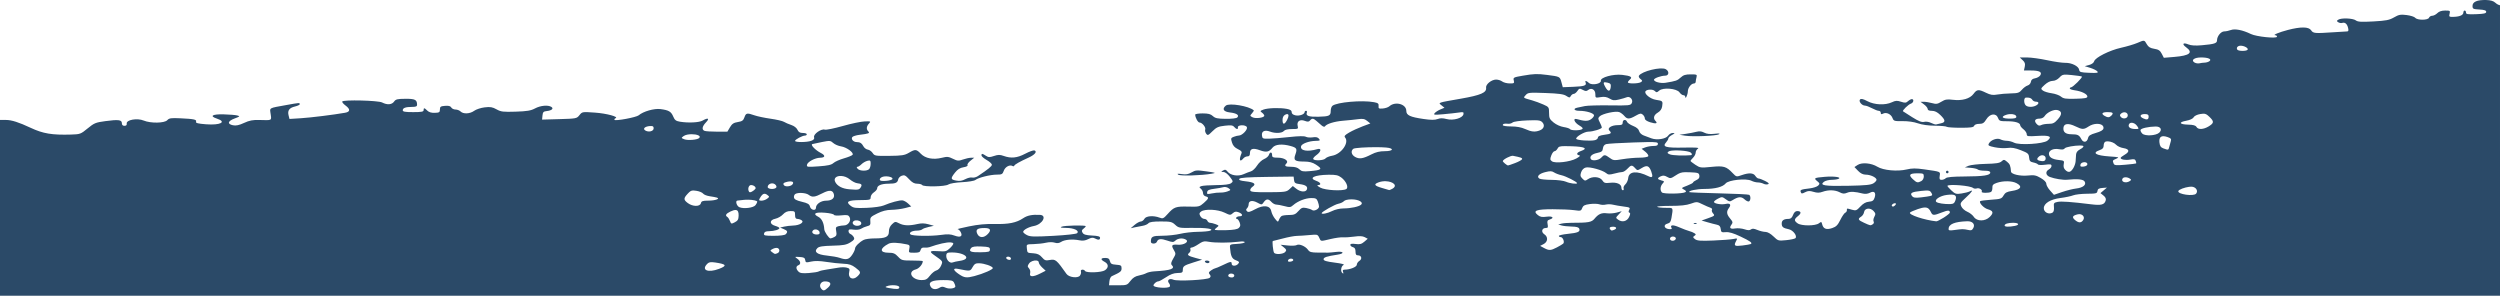 <?xml version="1.0" encoding="UTF-8" standalone="no"?>
<!-- Created with Inkscape (http://www.inkscape.org/) -->

<svg
   width="500mm"
   height="59.141mm"
   viewBox="0 0 500 59.141"
   version="1.1"
   id="svg5"
   inkscape:version="1.1.2 (b8e25be833, 2022-02-05)"
   sodipodi:docname="overlay.svg"
   xmlns:inkscape="http://www.inkscape.org/namespaces/inkscape"
   xmlns:sodipodi="http://sodipodi.sourceforge.net/DTD/sodipodi-0.dtd"
   xmlns="http://www.w3.org/2000/svg"
   xmlns:svg="http://www.w3.org/2000/svg">
  <sodipodi:namedview
     id="namedview7"
     pagecolor="#ffffff"
     bordercolor="#666666"
     borderopacity="1.0"
     inkscape:pageshadow="2"
     inkscape:pageopacity="0.0"
     inkscape:pagecheckerboard="0"
     inkscape:document-units="mm"
     showgrid="false"
     fit-margin-top="0"
     fit-margin-left="0"
     fit-margin-right="0"
     fit-margin-bottom="0"
     inkscape:zoom="2.0737236"
     inkscape:cx="1712.1376"
     inkscape:cy="137.43394"
     inkscape:window-width="1920"
     inkscape:window-height="1009"
     inkscape:window-x="1912"
     inkscape:window-y="-8"
     inkscape:window-maximized="1"
     inkscape:current-layer="layer1" />
  <defs
     id="defs2" />
  <g
     inkscape:label="Layer 1"
     inkscape:groupmode="layer"
     id="layer1"
     transform="translate(175.329,-67.857)">
    <path
       id="path836"
       style="fill:#2b4a68;fill-opacity:1;stroke-width:0.261"
       d="m 321.903,67.862 c -1.78,-0.05 -2.728,0.358 -2.728,1.174 0,0.593 0.108,0.65 1.369,0.723 1.008,0.058 1.369,0.182 1.369,0.469 0,0.307 -0.432,0.407 -2.021,0.467 -1.679,0.063 -2.02,0.008 -2.02,-0.326 0,-0.221 -0.117,-0.402 -0.261,-0.402 -0.143,0 -0.261,0.172 -0.261,0.381 0,0.517 -0.709,0.842 -1.917,0.877 -0.943,0.028 -0.994,-0.01 -0.842,-0.615 0.152,-0.605 0.098,-0.644 -0.886,-0.644 -0.7,0 -1.221,0.173 -1.569,0.521 -0.287,0.286 -0.744,0.521 -1.015,0.521 -0.271,0 -0.561,0.176 -0.644,0.391 -0.2,0.52 -2.33,0.533 -2.759,0.017 -0.171,-0.206 -0.944,-0.454 -1.719,-0.55 -1.214,-0.152 -1.562,-0.087 -2.523,0.468 -0.943,0.544 -1.583,0.669 -4.131,0.809 -2.433,0.133 -3.113,0.092 -3.519,-0.215 -0.574,-0.434 -2.908,-0.523 -3.502,-0.133 -0.348,0.228 -0.348,0.285 0,0.511 0.215,0.14 0.567,0.201 0.782,0.136 0.568,-0.172 0.976,0.167 1.18,0.979 0.129,0.515 0.081,0.715 -0.175,0.719 -0.195,0.003 -1.469,0.081 -2.831,0.173 -3.672,0.249 -3.971,0.221 -4.387,-0.404 -0.474,-0.713 -2.051,-0.736 -4.629,-0.067 -1.797,0.466 -3.177,1.051 -2.52,1.067 0.179,0.004 0.326,0.133 0.326,0.286 0,0.422 -4.122,0.002 -5.214,-0.532 -1.631,-0.797 -3.191,-1.111 -3.997,-0.805 -0.401,0.152 -1.001,0.277 -1.334,0.277 -0.661,0 -1.447,0.968 -1.447,1.783 0,0.597 -0.517,0.765 -3.05,0.989 -1.278,0.113 -2.133,0.06 -2.68,-0.166 -1.07,-0.443 -1.359,-0.092 -0.461,0.562 1.479,1.076 0.747,1.679 -2.353,1.937 l -2.094,0.175 -0.422,-0.814 c -0.335,-0.648 -0.64,-0.85 -1.493,-0.986 -0.808,-0.129 -1.175,-0.353 -1.493,-0.912 -0.501,-0.881 -0.463,-0.876 -1.923,-0.251 -0.634,0.272 -2.081,0.7 -3.214,0.952 -2.322,0.516 -5.198,1.963 -5.394,2.714 -0.076,0.292 -0.491,0.595 -1.006,0.734 l -0.876,0.236 1.111,0.342 c 0.611,0.188 1.246,0.504 1.411,0.702 0.252,0.303 -0.01,0.349 -1.633,0.284 -1.718,-0.069 -1.94,-0.137 -2.008,-0.61 -0.103,-0.719 -1.513,-1.419 -2.791,-1.386 -0.574,0.015 -2.199,-0.221 -3.613,-0.525 -1.414,-0.303 -3.225,-0.551 -4.024,-0.551 h -1.455 l 0.586,0.545 c 0.453,0.422 0.548,0.717 0.42,1.302 l -0.167,0.757 1.389,0.004 c 1.707,0.005 2.293,0.305 1.882,0.965 -0.159,0.255 -0.628,0.523 -1.042,0.595 -0.526,0.092 -0.779,0.305 -0.836,0.704 -0.046,0.321 -0.332,0.644 -0.652,0.737 -0.314,0.091 -0.833,0.477 -1.154,0.858 -0.511,0.607 -0.787,0.698 -2.216,0.724 -0.898,0.017 -2.123,0.119 -2.722,0.227 -0.861,0.156 -1.329,0.081 -2.233,-0.356 -1.503,-0.727 -1.814,-0.7 -2.494,0.219 -0.722,0.975 -2.274,1.419 -4.143,1.186 -1.154,-0.144 -1.537,-0.08 -2.285,0.382 -0.773,0.477 -1.038,0.517 -1.887,0.281 -0.543,-0.151 -1.281,-0.271 -1.639,-0.267 l -0.652,0.007 0.717,0.534 c 0.394,0.294 0.717,0.7 0.717,0.903 0,0.241 0.288,0.369 0.835,0.369 0.586,0 1.091,0.248 1.694,0.833 1.048,1.014 1.085,1.452 0.143,1.659 -0.394,0.087 -0.834,0.19 -0.978,0.23 -0.143,0.039 -0.596,-0.098 -1.006,-0.305 -0.421,-0.212 -1.025,-0.306 -1.389,-0.214 -0.482,0.121 -1.083,-0.112 -2.383,-0.926 -0.956,-0.598 -1.788,-1.13 -1.848,-1.183 -0.182,-0.159 1.07,-1.376 1.584,-1.539 0.525,-0.166 0.667,-0.898 0.175,-0.898 -0.168,0 -0.512,0.187 -0.766,0.416 -0.388,0.351 -0.607,0.368 -1.401,0.106 -0.78,-0.257 -1.09,-0.24 -1.815,0.104 -1.329,0.63 -3.488,0.536 -4.899,-0.213 -0.859,-0.456 -1.261,-0.55 -1.469,-0.342 -0.353,0.353 0.352,1.23 0.989,1.23 0.231,0 0.858,0.234 1.393,0.521 0.535,0.286 1.149,0.521 1.365,0.521 0.216,0 0.392,0.18 0.392,0.4 0,0.298 0.116,0.339 0.456,0.161 0.652,-0.341 1.592,0.09 1.887,0.864 0.235,0.617 0.358,0.656 2.016,0.635 1.081,-0.014 2.272,0.156 3.07,0.438 0.814,0.288 2.103,0.468 3.432,0.479 1.171,0.01 2.217,0.106 2.325,0.213 0.108,0.107 1.353,0.195 2.767,0.195 2.045,0 2.602,-0.079 2.721,-0.39 0.092,-0.238 0.487,-0.391 1.013,-0.391 0.705,0 0.966,-0.167 1.427,-0.912 0.718,-1.161 1.951,-1.298 2.346,-0.26 0.227,0.596 0.382,0.651 1.836,0.651 1.609,0 2.596,0.311 2.596,0.818 0,0.153 0.293,0.509 0.651,0.791 0.358,0.282 0.652,0.725 0.652,0.985 0,0.43 0.197,0.461 2.179,0.337 2.404,-0.15 2.976,0.126 1.963,0.945 -0.822,0.665 -5.625,0.958 -6.682,0.407 -0.395,-0.206 -1.049,-0.375 -1.453,-0.376 -0.404,-8.86e-4 -0.971,-0.128 -1.262,-0.284 -0.645,-0.345 -1.936,0.113 -2.315,0.82 -0.22,0.41 -0.076,0.503 1.176,0.763 0.784,0.163 1.928,0.224 2.541,0.136 0.836,-0.12 1.506,-0.006 2.678,0.453 1.421,0.556 1.572,0.689 1.647,1.454 0.068,0.698 0.215,0.869 0.853,0.996 0.424,0.085 0.835,0.259 0.915,0.387 0.079,0.128 0.722,0.157 1.428,0.063 1.072,-0.142 1.284,-0.102 1.284,0.245 0,0.228 -0.235,0.54 -0.521,0.694 -0.755,0.403 -0.653,1.19 0.196,1.509 0.965,0.364 2.655,0.635 3.454,0.554 2.05,-0.208 3.208,-0.095 3.484,0.341 0.419,0.658 -0.291,1.253 -1.689,1.415 -0.629,0.073 -1.885,0.386 -2.792,0.696 l -1.648,0.563 -0.763,-0.851 c -0.42,-0.468 -0.763,-1.078 -0.763,-1.356 0,-0.32 -0.408,-0.745 -1.11,-1.155 -0.95,-0.556 -1.321,-0.628 -2.569,-0.499 -1.55,0.16 -3.344,-0.255 -3.381,-0.781 -0.083,-1.159 -0.222,-1.51 -0.781,-1.964 -0.591,-0.48 -0.661,-0.485 -1.114,-0.078 -0.374,0.337 -1.089,0.449 -3.166,0.496 -1.476,0.034 -3.018,0.206 -3.427,0.382 l -0.744,0.321 1.173,0.09 c 0.645,0.049 1.284,0.199 1.42,0.333 0.136,0.134 0.752,0.244 1.369,0.244 0.795,0 1.121,0.108 1.121,0.37 0,0.557 -1.333,0.76 -5.136,0.782 -2.382,0.014 -3.541,0.12 -3.766,0.346 -0.179,0.179 -0.551,0.326 -0.825,0.326 -0.407,0 -0.477,-0.145 -0.383,-0.788 0.131,-0.892 0.292,-0.824 -3.105,-1.31 -1.672,-0.239 -2.43,-0.235 -3.491,0.019 -1.858,0.445 -4.692,0.185 -5.864,-0.538 -1.206,-0.745 -3.1,-0.919 -3.949,-0.363 l -0.645,0.422 0.727,0.758 c 0.49,0.511 0.987,0.759 1.525,0.762 0.903,0.004 2.01,0.494 2.163,0.956 0.056,0.17 -0.199,0.505 -0.566,0.746 -0.544,0.356 -1.502,0.454 -5.165,0.528 -4.713,0.095 -5.731,-0.077 -4.773,-0.807 0.278,-0.212 0.982,-0.388 1.564,-0.39 0.582,-0.002 1.216,-0.104 1.41,-0.227 0.502,-0.318 -1.045,-0.519 -2.829,-0.368 -2.096,0.177 -2.242,0.258 -1.525,0.844 0.55,0.451 0.572,0.544 0.216,0.906 -0.218,0.222 -0.981,0.474 -1.694,0.56 -1.773,0.212 -1.963,0.292 -1.789,0.746 0.133,0.345 0.24,0.348 0.87,0.023 0.574,-0.296 0.914,-0.312 1.682,-0.076 0.727,0.223 1.172,0.22 1.816,-0.013 1.165,-0.421 2.489,-0.384 3.408,0.095 0.616,0.321 0.911,0.34 1.493,0.099 0.691,-0.286 1.532,-0.242 3.167,0.164 0.449,0.111 0.985,0.049 1.374,-0.159 0.872,-0.466 1.296,-0.04 0.963,0.967 -0.196,0.593 -0.421,0.755 -1.137,0.819 -0.615,0.055 -1.148,0.355 -1.716,0.965 -0.756,0.812 -0.894,0.864 -1.693,0.636 -1.078,-0.309 -1.003,-0.318 -1.003,0.114 0,0.2 -0.15,0.42 -0.333,0.49 -0.183,0.07 -0.622,0.715 -0.977,1.432 -0.522,1.055 -0.837,1.37 -1.646,1.643 -1.146,0.386 -1.773,0.142 -1.991,-0.774 -0.125,-0.528 -0.178,-0.542 -0.658,-0.179 -0.714,0.539 -3.475,0.543 -4.243,0.005 -0.746,-0.522 -0.73,-0.833 0.075,-1.466 0.721,-0.566 0.647,-0.993 -0.171,-0.993 -0.348,0 -0.63,0.267 -0.824,0.781 -0.205,0.542 -0.471,0.781 -0.869,0.781 -0.963,0 -1.398,0.287 -1.398,0.924 0,0.692 0.272,0.914 1.406,1.146 0.883,0.18 1.773,1.384 1.327,1.794 -0.141,0.13 -0.976,0.307 -1.854,0.393 -1.558,0.153 -1.62,0.134 -2.528,-0.748 -0.575,-0.558 -1.189,-0.904 -1.605,-0.904 -0.37,0 -1.096,-0.176 -1.613,-0.392 -0.691,-0.289 -1.032,-0.317 -1.285,-0.107 -0.251,0.208 -0.603,0.201 -1.295,-0.027 -0.523,-0.173 -1.346,-0.25 -1.83,-0.171 -1.027,0.167 -1.275,-0.074 -0.776,-0.754 0.313,-0.427 0.279,-0.579 -0.269,-1.23 -0.712,-0.845 -0.773,-1.398 -0.235,-2.108 0.511,-0.674 0.234,-1.002 -0.676,-0.803 -0.87,0.191 -2.322,-0.065 -2.322,-0.41 0,-0.128 0.367,-0.423 0.816,-0.655 0.774,-0.4 0.854,-0.393 1.563,0.13 0.669,0.494 0.809,0.513 1.335,0.181 1.157,-0.729 1.767,-0.769 2.415,-0.161 0.336,0.315 0.736,0.495 0.89,0.4 0.352,-0.218 0.366,-1.1 0.02,-1.314 -0.143,-0.088 -2.869,-0.221 -6.058,-0.295 -3.189,-0.074 -5.844,-0.18 -5.902,-0.238 -0.271,-0.271 1.484,-0.64 3.048,-0.641 2.14,-0.002 3.644,-0.395 4.218,-1.103 0.562,-0.694 4.127,-1.063 5.149,-0.533 0.356,0.184 0.935,0.335 1.286,0.335 0.351,0 0.857,0.117 1.124,0.259 0.267,0.143 0.67,0.189 0.895,0.102 0.304,-0.117 0.16,-0.285 -0.558,-0.65 -0.532,-0.271 -1.117,-0.493 -1.301,-0.493 -0.184,0 -0.48,-0.234 -0.66,-0.521 -0.387,-0.619 -1.281,-0.668 -2.746,-0.152 -1.03,0.363 -1.06,0.356 -1.792,-0.414 -1.275,-1.34 -1.794,-1.491 -4.265,-1.241 -2.109,0.213 -2.261,0.193 -3.192,-0.421 -0.538,-0.355 -0.978,-0.702 -0.978,-0.772 0,-0.07 0.235,-0.361 0.521,-0.647 0.287,-0.286 0.521,-0.75 0.521,-1.029 0,-0.279 0.205,-0.631 0.456,-0.782 0.332,-0.199 -0.444,-0.256 -2.852,-0.208 -3.622,0.072 -4.342,-0.143 -3.516,-1.055 0.24,-0.265 0.437,-0.616 0.437,-0.779 0,-0.163 0.323,-0.472 0.717,-0.685 0.642,-0.348 0.659,-0.389 0.162,-0.399 -0.305,-0.006 -0.715,0.231 -0.912,0.527 -0.442,0.664 -2.24,0.953 -3.35,0.538 -0.433,-0.162 -1.129,-0.421 -1.547,-0.577 -0.44,-0.164 -0.823,-0.535 -0.91,-0.882 -0.098,-0.392 -0.516,-0.746 -1.204,-1.021 -0.58,-0.232 -1.121,-0.596 -1.204,-0.81 -0.22,-0.573 -0.876,-0.474 -0.876,0.131 0,0.43 -0.174,0.521 -0.993,0.521 -1.239,0 -2.159,0.59 -1.679,1.076 0.536,0.543 0.388,0.671 -0.978,0.852 -0.884,0.117 -1.303,0.294 -1.303,0.55 0,0.207 -0.269,0.444 -0.597,0.526 -0.9,0.226 -3.651,0.028 -3.745,-0.27 -0.124,-0.393 1.632,-1.432 2.419,-1.432 0.932,0 2.705,-0.548 2.705,-0.836 0,-0.128 -0.186,-0.592 -0.414,-1.032 -0.366,-0.707 -0.369,-0.846 -0.028,-1.186 0.542,-0.541 3.233,-1.13 3.924,-0.858 0.307,0.121 0.763,0.465 1.012,0.764 0.576,0.692 1.023,0.685 2.269,-0.032 0.848,-0.488 1.066,-0.523 1.42,-0.228 0.23,0.191 0.418,0.539 0.418,0.773 0,0.271 0.391,0.547 1.075,0.761 1.138,0.355 1.57,0.246 1.058,-0.265 -0.525,-0.524 -0.343,-1.196 0.45,-1.664 0.505,-0.298 0.8,-0.716 0.881,-1.252 0.162,-1.063 0.122,-1.106 -1.238,-1.309 -1.131,-0.169 -2.405,-1.207 -2.096,-1.707 0.251,-0.406 1.468,-0.45 1.851,-0.067 0.343,0.343 0.446,0.335 0.889,-0.066 0.751,-0.679 3.506,-0.445 4.06,0.345 0.219,0.313 0.568,0.569 0.775,0.569 0.207,0 0.377,0.147 0.38,0.326 0.008,0.622 0.509,-0.439 0.513,-1.086 0.004,-0.704 0.68,-1.583 1.218,-1.583 0.193,0 0.351,-0.147 0.354,-0.326 0.002,-0.179 0.074,-0.589 0.16,-0.911 0.148,-0.551 0.079,-0.586 -1.163,-0.586 -1.038,0 -1.467,0.135 -2.006,0.635 -0.66,0.611 -0.939,0.708 -3.024,1.046 -0.984,0.16 -2.313,-0.19 -2.313,-0.608 0,-0.299 1.426,-0.813 2.254,-0.813 0.776,0 0.843,-0.901 0.097,-1.3 -0.975,-0.521 -4.804,0.419 -5.359,1.315 -0.095,0.154 0.044,0.445 0.309,0.648 0.419,0.32 0.432,0.402 0.092,0.629 -0.482,0.322 -2.607,0.355 -2.607,0.041 0,-0.126 0.181,-0.378 0.402,-0.562 0.584,-0.484 0.179,-0.73 -1.528,-0.93 -1.786,-0.21 -4.394,0.504 -4.283,1.173 0.104,0.623 -1.791,0.979 -2.38,0.446 -0.571,-0.516 -0.844,-0.539 -0.658,-0.055 0.218,0.567 -0.316,0.742 -2.528,0.826 l -2.048,0.079 -0.276,-1.023 c -0.297,-1.102 -0.321,-1.114 -2.864,-1.436 -1.997,-0.253 -2.58,-0.235 -4.836,0.15 -1.881,0.321 -1.97,0.368 -1.824,0.949 0.141,0.561 0.073,0.61 -0.829,0.603 -0.54,-0.005 -1.21,-0.18 -1.489,-0.391 -0.278,-0.21 -0.82,-0.382 -1.203,-0.382 -0.935,0 -2.115,0.951 -2.017,1.624 0.143,0.982 -1.034,1.495 -5.027,2.194 -4.785,0.837 -4.591,0.77 -3.88,1.345 l 0.584,0.472 -0.81,0.335 c -0.445,0.184 -0.96,0.517 -1.144,0.739 -0.299,0.362 -0.116,0.384 1.751,0.22 1.147,-0.101 2.537,-0.253 3.089,-0.339 0.886,-0.137 0.993,-0.098 0.91,0.337 -0.149,0.78 -2.034,1.324 -3.363,0.97 -0.773,-0.206 -1.278,-0.206 -1.822,-0.001 -0.547,0.206 -1.312,0.202 -2.797,-0.014 -2.698,-0.393 -3.446,-0.744 -3.446,-1.619 0,-1.376 -2.223,-1.973 -3.4,-0.914 -0.221,0.199 -0.808,0.395 -1.304,0.435 -0.792,0.065 -0.894,0.004 -0.841,-0.502 0.05,-0.474 -0.111,-0.607 -0.912,-0.759 -2.368,-0.448 -7.444,-0.003 -8.328,0.73 -0.184,0.153 -0.335,0.608 -0.335,1.011 0,0.974 -0.298,1.115 -2.466,1.168 -1.908,0.047 -2.556,-0.181 -2.313,-0.813 0.079,-0.204 0.013,-0.372 -0.146,-0.372 -0.159,0 -0.289,0.113 -0.289,0.251 0,0.452 -1.056,0.829 -1.84,0.657 C 83.265,90.816 83.002,90.598 83.002,90.287 c 0,-0.339 -0.275,-0.523 -0.977,-0.656 -1.381,-0.26 -3.807,-0.185 -4.675,0.146 -0.674,0.257 -0.697,0.308 -0.278,0.615 0.251,0.184 0.456,0.455 0.456,0.603 0,0.414 -1.745,0.647 -2.364,0.316 -0.522,-0.279 -0.526,-0.315 -0.092,-0.794 0.25,-0.276 0.406,-0.545 0.347,-0.597 -0.956,-0.853 -4.89,-1.516 -5.583,-0.942 -0.799,0.662 -0.467,1.224 0.806,1.368 1.363,0.153 1.943,0.548 1.483,1.008 -0.172,0.172 -1.13,0.283 -2.306,0.27 -1.645,-0.019 -2.116,-0.12 -2.578,-0.553 -0.432,-0.405 -0.915,-0.531 -2.047,-0.531 -0.815,0 -1.482,0.109 -1.482,0.243 0,0.593 0.54,1.58 0.865,1.58 0.523,0 1.307,0.961 1.139,1.397 -0.079,0.206 0.004,0.578 0.186,0.826 0.302,0.413 0.407,0.373 1.261,-0.48 0.786,-0.785 1.172,-0.957 2.465,-1.103 1.238,-0.14 1.601,-0.093 1.881,0.244 0.413,0.498 0.831,0.55 0.74,0.092 -0.108,-0.538 1.599,-0.577 1.805,-0.04 0.187,0.486 -0.953,1.668 -1.607,1.668 -0.198,0 -0.651,0.111 -1.008,0.246 -0.601,0.228 -0.628,0.311 -0.374,1.139 0.193,0.628 0.543,1.022 1.178,1.324 0.687,0.327 0.859,0.538 0.719,0.878 -0.547,1.326 -0.334,1.847 0.396,0.969 0.178,-0.215 0.544,-0.391 0.814,-0.391 0.35,0 0.49,-0.188 0.49,-0.659 0,-0.894 0.629,-1.072 1.998,-0.565 1.276,0.472 1.821,0.36 2.517,-0.519 0.534,-0.675 1.92,-0.8 3.621,-0.328 1.232,0.342 1.356,0.564 0.946,1.698 -0.423,1.169 -0.119,1.406 1.804,1.412 0.976,0.003 1.634,0.173 2.278,0.59 1.434,0.928 1.268,1.104 -1.255,1.328 -1.265,0.112 -1.6,0.051 -2.021,-0.369 -0.349,-0.349 -0.865,-0.504 -1.677,-0.504 -1.178,0 -1.411,-0.179 -0.896,-0.694 0.5,-0.499 -0.465,-1.129 -1.73,-1.129 -0.981,0 -1.155,-0.078 -1.155,-0.521 0,-0.66 -0.436,-0.679 -0.642,-0.028 -0.086,0.271 -0.515,0.641 -0.953,0.822 -0.438,0.181 -1.075,0.77 -1.415,1.309 -0.341,0.539 -0.888,1.057 -1.216,1.151 -0.328,0.094 -0.989,0.349 -1.469,0.566 -1.09,0.492 -2.614,0.26 -3.195,-0.488 -0.338,-0.435 -0.512,-0.482 -0.912,-0.25 -0.472,0.274 -0.469,0.287 0.061,0.295 0.327,0.005 0.854,0.399 1.28,0.957 0.694,0.909 0.705,0.964 0.242,1.302 -0.322,0.235 -1.316,0.359 -2.975,0.371 -1.37,0.01 -2.709,0.104 -2.973,0.208 -0.437,0.172 -0.443,0.221 -0.065,0.534 0.229,0.19 0.416,0.576 0.416,0.858 0,0.294 0.223,0.571 0.521,0.65 0.723,0.189 0.658,0.422 -0.37,1.324 -0.853,0.749 -0.985,0.78 -3.063,0.726 -2.521,-0.065 -2.894,0.066 -4.136,1.452 -0.845,0.942 -0.983,1.006 -1.646,0.754 -1.232,-0.468 -2.718,-0.347 -3.036,0.246 -0.153,0.286 -0.48,0.525 -0.726,0.53 -0.246,0.005 -0.799,0.309 -1.229,0.676 l -0.782,0.667 0.782,-0.174 c 0.43,-0.096 1.159,-0.236 1.62,-0.313 0.461,-0.076 0.974,-0.303 1.14,-0.502 0.214,-0.257 0.934,-0.363 2.473,-0.363 1.965,0 2.238,0.063 2.887,0.664 0.678,0.628 0.86,0.662 3.337,0.62 2.875,-0.049 4.557,0.21 3.653,0.563 -0.282,0.11 -1.392,0.21 -2.467,0.223 -1.075,0.012 -2.659,0.192 -3.519,0.399 -0.86,0.207 -2.461,0.382 -3.556,0.387 -2.035,0.009 -2.309,0.152 -2.309,1.203 0,0.482 1.017,0.481 1.202,-0.001 0.233,-0.606 0.793,-0.671 2.059,-0.24 1.092,0.372 1.236,0.371 1.66,-0.012 0.522,-0.472 1.53,-0.544 2.118,-0.15 0.628,0.42 -0.442,1.075 -1.619,0.992 -1.251,-0.088 -1.4,0.096 -0.843,1.039 0.443,0.75 0.44,0.803 -0.118,1.749 -0.403,0.683 -0.494,1.058 -0.302,1.25 0.774,0.773 -0.106,1.098 -3.506,1.292 -0.573,0.033 -1.28,0.194 -1.569,0.357 -0.289,0.164 -0.968,0.38 -1.509,0.482 -0.685,0.128 -1.188,0.451 -1.656,1.065 -0.65,0.851 -0.732,0.881 -2.482,0.881 H 46.474 l 0.082,-0.82 c 0.045,-0.451 0.258,-0.901 0.473,-0.999 1.77,-0.813 1.955,-0.962 1.955,-1.576 0,-0.566 -0.128,-0.65 -1.083,-0.72 -0.9,-0.066 -1.11,-0.187 -1.243,-0.716 -0.125,-0.498 -0.33,-0.637 -0.937,-0.637 -0.948,0 -0.998,0.315 -0.125,0.781 0.807,0.431 0.837,1.142 0.072,1.678 -0.657,0.46 -3.719,0.571 -3.983,0.145 -0.252,-0.407 -0.988,-0.314 -0.828,0.105 0.077,0.201 -0.01,0.571 -0.193,0.822 -0.423,0.578 -2.204,0.357 -2.692,-0.335 -1.991,-2.82 -2.204,-2.998 -3.332,-2.787 -0.841,0.158 -1.038,0.09 -1.581,-0.542 -0.458,-0.532 -0.902,-0.742 -1.693,-0.798 -1.276,-0.091 -1.22,-0.047 -1.326,-1.024 -0.085,-0.777 -0.082,-0.778 1.349,-0.812 0.789,-0.018 1.903,-0.143 2.476,-0.278 0.616,-0.144 1.328,-0.15 1.74,-0.014 0.499,0.165 0.87,0.119 1.304,-0.16 0.702,-0.451 2.28,-0.587 3.638,-0.313 0.671,0.135 1.183,0.068 1.762,-0.231 0.604,-0.312 0.946,-0.352 1.318,-0.153 0.697,0.373 1.058,0.335 1.058,-0.11 0,-0.281 -0.411,-0.398 -1.602,-0.456 -1.21,-0.059 -1.673,-0.193 -1.89,-0.548 -0.227,-0.372 -0.191,-0.543 0.169,-0.81 0.251,-0.186 0.456,-0.414 0.456,-0.505 0,-0.248 -4.217,-0.166 -4.822,0.094 -0.378,0.162 -0.123,0.229 0.927,0.242 1.575,0.02 2.672,0.551 2.176,1.054 -0.166,0.169 -2.157,0.391 -4.78,0.534 -3.83,0.208 -4.607,0.186 -5.255,-0.148 -0.418,-0.216 -0.76,-0.504 -0.76,-0.64 0,-0.389 1.08,-0.985 2.129,-1.177 1.739,-0.317 2.734,-2.167 1.203,-2.234 -1.579,-0.07 -2.496,0.116 -3.332,0.676 -1.351,0.906 -2.911,1.221 -5.708,1.152 -1.725,-0.042 -3.313,0.105 -5.11,0.476 -1.434,0.296 -2.464,0.548 -2.29,0.562 0.174,0.013 0.449,0.271 0.61,0.573 0.463,0.865 -0.046,1.158 -1.236,0.71 -0.765,-0.288 -1.385,-0.32 -2.689,-0.137 -2.107,0.295 -5.777,0.23 -6.124,-0.109 -0.361,-0.353 0.326,-0.743 1.314,-0.748 0.437,-0.002 0.908,-0.117 1.047,-0.256 0.139,-0.139 0.72,-0.355 1.291,-0.48 l 1.038,-0.228 -1.09,-0.306 c -0.771,-0.217 -1.419,-0.23 -2.216,-0.047 -1.619,0.373 -2.733,0.331 -3.642,-0.139 -0.756,-0.391 -0.827,-0.382 -1.421,0.176 -0.418,0.393 -0.625,0.875 -0.625,1.459 0,1.077 -0.637,1.38 -2.901,1.38 -0.86,0 -1.821,0.132 -2.134,0.293 -0.884,0.455 -1.742,1.319 -1.742,1.754 0,0.217 -0.264,0.782 -0.587,1.255 -0.629,0.922 -1.158,1.047 -2.487,0.584 -0.443,-0.154 -1.592,-0.359 -2.553,-0.456 -1.971,-0.198 -2.656,-0.737 -1.898,-1.494 0.316,-0.316 1.048,-0.433 3.024,-0.483 2.172,-0.055 2.765,-0.164 3.552,-0.65 0.775,-0.479 0.9,-0.668 0.693,-1.054 -0.138,-0.258 -0.431,-0.539 -0.65,-0.623 -0.219,-0.084 -0.398,-0.347 -0.398,-0.585 0,-0.354 0.188,-0.408 1.024,-0.296 0.611,0.082 1.216,0.006 1.499,-0.187 0.261,-0.178 0.798,-0.403 1.192,-0.499 0.616,-0.149 0.707,-0.291 0.651,-1.002 -0.06,-0.765 0.044,-0.882 1.369,-1.541 1.007,-0.501 1.86,-0.719 2.867,-0.734 0.789,-0.012 1.998,-0.168 2.688,-0.347 l 1.254,-0.325 -0.612,-0.575 c -0.337,-0.316 -0.843,-0.603 -1.124,-0.639 -0.569,-0.072 -2.379,0.413 -3.758,1.007 -0.517,0.222 -1.981,0.429 -3.436,0.484 -2.257,0.086 -2.61,0.036 -3.224,-0.445 -1.007,-0.791 -0.49,-1.084 1.949,-1.104 1.958,-0.016 2.091,-0.053 2.091,-0.575 0,-0.307 0.292,-0.749 0.652,-0.984 0.358,-0.235 0.652,-0.596 0.652,-0.802 0,-0.565 0.861,-0.914 2.264,-0.919 1.424,-0.005 1.806,-0.177 1.942,-0.878 0.052,-0.27 0.372,-0.594 0.71,-0.718 0.516,-0.19 0.749,-0.08 1.452,0.687 0.615,0.67 1.054,0.914 1.651,0.914 0.447,0 0.885,0.117 0.974,0.26 0.251,0.406 4.613,0.325 5.221,-0.097 0.297,-0.206 1.469,-0.406 2.776,-0.473 1.264,-0.065 2.436,-0.261 2.657,-0.444 0.562,-0.466 2.96,-1.063 4.283,-1.067 1.011,-0.003 1.148,-0.08 1.395,-0.786 0.268,-0.767 1.205,-1.268 1.748,-0.933 0.139,0.086 0.293,0.057 0.341,-0.065 0.099,-0.251 1.081,-0.806 2.872,-1.623 1.255,-0.573 1.768,-1.203 1.166,-1.434 -0.187,-0.072 -1.018,0.226 -1.847,0.661 -1.628,0.855 -2.812,0.975 -4.321,0.436 -0.738,-0.264 -1.107,-0.26 -1.931,0.018 -0.872,0.294 -1.105,0.287 -1.62,-0.05 -0.731,-0.478 -0.881,-0.49 -0.878,-0.068 0.001,0.179 0.47,0.593 1.043,0.919 0.572,0.327 1.041,0.751 1.041,0.942 0,0.31 -0.696,0.876 -2.793,2.275 -0.351,0.234 -0.87,0.366 -1.152,0.292 -0.282,-0.074 -0.899,0.073 -1.371,0.327 -0.618,0.332 -1.124,0.411 -1.812,0.282 -1.143,-0.214 -1.174,-0.426 -0.237,-1.607 0.508,-0.64 0.999,-0.949 1.689,-1.06 0.578,-0.094 0.905,-0.267 0.805,-0.428 -0.092,-0.149 0.174,-0.544 0.591,-0.877 l 0.759,-0.607 -0.652,0.01 c -0.358,0.006 -1.091,0.167 -1.627,0.358 -0.869,0.31 -1.086,0.293 -1.989,-0.153 C 14.376,99.175 14.092,99.15 13.045,99.413 11.318,99.847 9.73,99.542 8.83,98.603 7.943,97.678 7.726,97.661 6.446,98.415 5.591,98.919 5.059,99.003 2.527,99.03 c -2.781,0.03 -2.949,8.89e-4 -3.32,-0.564 -0.215,-0.327 -0.645,-0.633 -0.957,-0.68 -0.311,-0.046 -0.695,-0.319 -0.854,-0.605 -0.382,-0.693 -0.698,-0.903 -1.364,-0.907 -0.672,-0.005 -1.182,-0.555 -0.915,-0.987 0.107,-0.173 0.775,-0.384 1.484,-0.469 1.839,-0.22 2.093,-0.322 1.724,-0.691 -0.426,-0.426 -0.379,-0.988 0.131,-1.55 0.417,-0.461 0.383,-0.479 -0.847,-0.441 -0.705,0.021 -2.678,0.435 -4.384,0.92 -1.706,0.485 -3.326,0.811 -3.6,0.724 -0.712,-0.226 -2.327,0.917 -2.139,1.514 0.102,0.323 -0.056,0.532 -0.543,0.716 -0.863,0.328 -3.259,0.342 -3.259,0.02 0,-0.278 1.472,-1.061 1.995,-1.061 0.193,0 0.351,-0.117 0.351,-0.26 0,-0.143 -0.355,-0.26 -0.788,-0.26 -0.585,0 -0.863,-0.166 -1.081,-0.643 -0.175,-0.383 -0.673,-0.768 -1.233,-0.951 -0.517,-0.169 -1.174,-0.453 -1.46,-0.63 -0.287,-0.178 -1.495,-0.46 -2.685,-0.628 -1.19,-0.168 -2.641,-0.473 -3.226,-0.679 -1.482,-0.522 -1.691,-0.481 -1.999,0.401 -0.223,0.638 -0.457,0.805 -1.322,0.944 -0.831,0.133 -1.16,0.353 -1.57,1.047 l -0.519,0.879 h -2.073 c -1.14,0 -2.258,-0.071 -2.485,-0.158 -0.612,-0.235 -0.501,-0.892 0.288,-1.716 0.769,-0.802 0.413,-0.975 -0.7,-0.34 -0.685,0.391 -2.838,0.497 -4.508,0.222 -0.803,-0.133 -1.056,-0.325 -1.346,-1.018 -0.424,-1.013 -0.894,-1.291 -2.554,-1.507 -1.26,-0.164 -3.448,0.461 -4.364,1.247 -0.466,0.4 -4.662,1.185 -4.836,0.904 -0.066,-0.107 0.027,-0.25 0.207,-0.318 0.742,-0.279 -1.749,-0.961 -4.122,-1.128 -2.535,-0.178 -2.547,-0.176 -3.097,0.513 -0.539,0.675 -0.632,0.693 -4.011,0.789 l -3.459,0.098 0.079,-0.813 c 0.067,-0.689 0.199,-0.826 0.861,-0.898 1.002,-0.109 1.432,-0.503 0.91,-0.833 -0.665,-0.42 -2.175,-0.278 -3.26,0.305 -0.838,0.451 -1.587,0.576 -3.875,0.649 -2.514,0.08 -2.949,0.027 -3.828,-0.467 -0.811,-0.455 -1.244,-0.527 -2.372,-0.394 -0.759,0.09 -1.7,0.4 -2.092,0.689 -0.84,0.62 -2.174,0.687 -2.726,0.135 -0.215,-0.215 -0.67,-0.391 -1.011,-0.391 -0.341,0 -0.723,-0.184 -0.849,-0.409 -0.162,-0.289 -0.528,-0.385 -1.248,-0.326 -0.884,0.072 -1.019,0.168 -1.022,0.722 -0.003,0.563 -0.125,0.644 -1.022,0.676 -0.679,0.024 -1.178,-0.123 -1.499,-0.444 -0.583,-0.582 -0.742,-0.602 -0.742,-0.09 0,0.315 -0.405,0.391 -2.085,0.391 -1.609,0 -2.086,-0.083 -2.086,-0.363 0,-0.468 0.573,-0.679 1.846,-0.679 0.8,0 1.021,-0.098 1.017,-0.455 -0.009,-0.982 -0.404,-1.181 -2.338,-1.168 -1.6,0.01 -1.931,0.092 -2.258,0.558 -0.444,0.633 -1.376,0.703 -2.39,0.18 -0.792,-0.409 -7.736,-0.58 -7.974,-0.196 -0.074,0.12 0.212,0.475 0.637,0.788 1.012,0.748 0.985,1.275 -0.075,1.462 -2.337,0.412 -6.833,0.969 -8.85,1.096 l -2.268,0.143 -0.182,-0.722 c -0.243,-0.969 0.144,-1.501 1.29,-1.771 0.523,-0.124 0.952,-0.33 0.952,-0.459 0,-0.308 -0.092,-0.303 -2.643,0.161 -3.673,0.667 -3.364,0.491 -3.181,1.821 0.181,1.322 0.316,1.251 -2.257,1.178 -1.32,-0.038 -1.998,0.093 -3.067,0.589 -1.004,0.465 -1.6,0.591 -2.216,0.465 -1.195,-0.244 -1.049,-0.84 0.331,-1.355 1.096,-0.409 1.13,-0.449 0.513,-0.607 -0.363,-0.093 -1.583,-0.193 -2.711,-0.221 -2.273,-0.057 -2.895,0.342 -1.336,0.856 2.018,0.665 0.689,1.352 -2.187,1.131 -1.623,-0.125 -2.095,-0.246 -1.993,-0.512 0.167,-0.435 -0.402,-0.558 -3.17,-0.688 -1.834,-0.086 -2.213,-0.03 -2.582,0.377 -0.555,0.612 -3.325,0.658 -4.715,0.078 -1.31,-0.547 -3.525,-0.146 -3.399,0.615 0.047,0.286 -0.107,0.436 -0.45,0.436 -0.348,0 -0.521,-0.173 -0.521,-0.52 0,-0.683 -0.685,-0.768 -3.325,-0.413 -1.913,0.257 -2.22,0.384 -3.521,1.454 -1.369,1.126 -1.499,1.174 -3.285,1.228 -3.848,0.115 -5.621,-0.18 -8.116,-1.35 -2.372,-1.113 -3.812,-1.57 -4.936,-1.57 h -1.19 v 17.578 17.578 h 500 V 68.906 c -0.249,-0.028 -0.644,-0.23 -0.926,-0.495 -0.378,-0.355 -0.949,-0.525 -1.842,-0.55 z m -49.095,9.137 c 0.717,0 1.58,0.492 1.393,0.794 -0.203,0.329 -1.872,0.318 -2.077,-0.013 -0.243,-0.393 0.097,-0.781 0.684,-0.781 z m -7.886,2.348 c 1.45,0.005 2.209,0.373 1.597,0.774 -0.215,0.141 -0.626,0.26 -0.912,0.264 -0.287,0.004 -0.756,0.064 -1.042,0.133 -0.287,0.069 -0.733,-7.08e-4 -0.992,-0.155 -0.783,-0.467 -0.048,-1.021 1.35,-1.016 z m -26.937,3.436 c 0.265,0.012 0.598,0.042 1.032,0.085 1.004,0.099 1.915,0.233 2.024,0.298 0.228,0.135 -1.811,2.167 -2.175,2.167 -0.132,0 -0.24,0.102 -0.24,0.226 0,0.124 0.455,0.287 1.012,0.362 1.337,0.179 2.507,0.757 2.507,1.239 0,0.309 -0.472,0.4 -2.346,0.449 -1.98,0.052 -2.438,-0.015 -2.931,-0.431 -0.322,-0.271 -1.163,-0.572 -1.869,-0.669 -0.707,-0.097 -1.499,-0.342 -1.761,-0.544 -0.451,-0.348 -0.431,-0.409 0.375,-1.15 0.525,-0.483 1.132,-0.782 1.584,-0.782 0.45,0 0.976,-0.259 1.364,-0.671 0.45,-0.479 0.63,-0.612 1.425,-0.576 z m -92.304,1.523 c 0.13,0.002 0.309,0.034 0.54,0.092 0.55,0.138 0.664,0.303 0.599,0.858 -0.116,0.973 -0.526,0.988 -1.067,0.039 -0.409,-0.717 -0.461,-0.993 -0.071,-0.989 z m -5.094,1.309 c 0.144,-0.03 0.322,0.048 0.633,0.214 0.54,0.289 0.756,0.297 1.065,0.041 0.65,-0.539 1.455,-0.095 1.455,0.804 0,0.772 0.019,0.784 1.032,0.613 0.76,-0.128 1.237,-0.053 1.809,0.285 0.65,0.384 0.963,0.414 1.901,0.186 0.618,-0.15 1.313,-0.354 1.545,-0.453 0.65,-0.277 1.341,0.537 0.998,1.176 -0.255,0.475 -0.541,0.505 -4.366,0.452 -2.251,-0.031 -4.504,0.031 -5.006,0.138 -0.502,0.107 -1.176,0.249 -1.499,0.316 -0.944,0.195 -0.674,0.632 0.391,0.634 1.404,0.002 2.932,0.48 2.932,0.916 0,0.205 -0.288,0.561 -0.641,0.792 -0.608,0.398 -1.25,0.385 -2.813,-0.054 -0.841,-0.236 -0.491,0.685 0.476,1.255 0.686,0.405 0.841,0.607 0.587,0.768 -0.471,0.298 -2.234,0.285 -2.422,-0.019 -0.084,-0.135 -0.649,-0.319 -1.255,-0.41 -0.634,-0.095 -1.491,-0.481 -2.014,-0.908 -0.796,-0.649 -0.911,-0.89 -0.911,-1.919 0,-1.144 -0.033,-1.191 -1.173,-1.696 -0.645,-0.286 -1.642,-0.652 -2.216,-0.815 -1.882,-0.533 -1.812,-0.475 -1.281,-1.062 0.455,-0.502 0.699,-0.527 3.955,-0.409 2.677,0.097 3.627,0.228 4.151,0.571 0.623,0.408 0.699,0.409 0.916,0.023 0.13,-0.232 0.392,-0.421 0.582,-0.421 0.19,0 0.521,-0.262 0.735,-0.583 0.178,-0.267 0.289,-0.406 0.433,-0.436 z m 89.698,1.763 c 0.416,0.033 0.708,0.186 0.86,0.453 0.115,0.201 0.437,0.366 0.717,0.366 0.652,0 0.655,0.424 0.004,0.772 -0.677,0.362 -1.666,0.341 -2.051,-0.043 -0.412,-0.411 -0.403,-1.502 0.013,-1.542 0.166,-0.016 0.318,-0.018 0.457,-0.007 z m 5.571,2.46 c 0.106,-0.003 0.205,0.006 0.293,0.028 0.942,0.236 0.974,0.847 0.096,1.846 -0.662,0.753 -0.98,0.912 -1.834,0.912 -0.568,0 -1.245,0.113 -1.504,0.252 -0.354,0.189 -0.583,0.128 -0.921,-0.244 -0.563,-0.621 -0.319,-1.05 0.597,-1.05 0.418,0 0.834,-0.208 1.024,-0.513 0.396,-0.634 1.506,-1.215 2.249,-1.232 z m 10.33,0.442 c 1.078,0 1.269,0.191 0.73,0.729 -0.377,0.376 -0.71,0.384 -1.316,0.031 -0.76,-0.442 -0.515,-0.76 0.587,-0.76 z m 3.158,0.056 c 0.448,-0.1 0.882,0.141 0.882,0.599 0,0.631 -0.951,0.838 -1.395,0.304 -0.238,-0.286 -0.221,-0.439 0.075,-0.685 0.137,-0.113 0.287,-0.184 0.437,-0.218 z m 15.959,0.26 c 0.49,-0.019 0.736,0.137 1.238,0.618 0.975,0.933 0.956,1.246 -0.118,1.909 -1.052,0.649 -2.135,0.701 -2.462,0.118 -0.169,-0.302 -0.64,-0.433 -1.642,-0.456 -1.783,-0.04 -2.016,-0.484 -0.407,-0.777 0.747,-0.136 1.33,-0.408 1.482,-0.692 0.146,-0.272 0.697,-0.543 1.32,-0.649 0.236,-0.04 0.426,-0.066 0.59,-0.072 z m -11.666,0.075 c 0.576,0 0.76,0.121 0.76,0.499 0,0.616 -0.34,0.722 -1.115,0.35 -0.79,-0.379 -0.593,-0.85 0.355,-0.85 z m -171.518,0.003 c 0.332,0.012 0.343,0.448 -0.026,1.161 -0.519,1.003 -0.916,1.01 -0.916,0.017 0,-0.498 0.18,-0.868 0.505,-1.042 0.18,-0.096 0.326,-0.139 0.437,-0.135 z m 144.49,0.004 c 0.712,-0.058 1.329,0.156 1.329,0.543 0,0.261 -0.361,0.362 -1.288,0.362 -1.533,0 -1.898,-0.359 -0.767,-0.753 0.239,-0.083 0.487,-0.132 0.725,-0.151 z M 87.226,91.606 c 0.192,0.014 0.413,0.156 0.728,0.431 0.287,0.251 0.752,0.656 1.034,0.902 0.282,0.246 0.579,0.337 0.663,0.203 0.312,-0.504 1.884,-0.996 3.648,-1.141 1.004,-0.083 2.354,-0.223 3.001,-0.312 0.941,-0.129 1.302,-0.059 1.808,0.35 l 0.632,0.511 -1.547,0.575 c -0.851,0.316 -2.052,0.869 -2.67,1.229 -0.9,0.524 -1.064,0.725 -0.824,1.013 0.856,1.031 -0.79,3.329 -2.603,3.635 -0.563,0.095 -1.162,0.339 -1.331,0.543 v -5.16e-4 c -0.341,0.41 -2.213,0.51 -2.447,0.13 -0.082,-0.132 0.204,-0.492 0.636,-0.799 0.952,-0.677 1.08,-1.451 0.199,-1.194 -1.994,0.58 -3.448,0.332 -3.274,-0.56 0.1,-0.515 1.571,-1.066 2.915,-1.092 0.894,-0.018 0.97,-0.067 0.664,-0.436 -0.246,-0.296 -0.603,-0.374 -1.241,-0.271 -0.493,0.08 -1.111,0.03 -1.374,-0.111 -0.318,-0.17 -1.423,-0.153 -3.287,0.052 -1.545,0.169 -3.395,0.318 -4.112,0.331 -1.225,0.022 -1.308,-0.018 -1.384,-0.67 -0.097,-0.838 0.574,-1.145 1.627,-0.745 1.022,0.388 2.38,0.327 2.755,-0.124 0.209,-0.252 0.787,-0.391 1.624,-0.391 1.24,0 1.293,-0.029 1.144,-0.621 -0.228,-0.907 0.437,-1.385 1.414,-1.016 0.59,0.222 0.816,0.205 1.054,-0.081 0.198,-0.239 0.361,-0.354 0.553,-0.34 z m 44.28,0.297 c 1.07,-0.003 1.353,0.103 1.641,0.421 0.544,0.601 0.312,1.298 -0.539,1.621 -0.939,0.357 -1.644,0.287 -2.909,-0.286 -0.752,-0.341 -1.699,-0.515 -2.802,-0.515 -0.937,0 -1.666,-0.114 -1.666,-0.26 0,-0.273 0.333,-0.354 1.124,-0.272 0.259,0.027 0.642,-0.092 0.849,-0.264 0.216,-0.179 1.474,-0.354 2.941,-0.41 0.561,-0.021 1.005,-0.034 1.362,-0.035 z m 119.443,0.505 c 0.379,-0.028 0.867,0.215 1.169,0.671 0.371,0.562 0.357,0.586 -0.361,0.582 -0.998,-0.005 -1.516,-0.361 -1.309,-0.9 0.086,-0.223 0.274,-0.337 0.502,-0.353 z m -6.987,0.223 c 0.843,-0.045 1.522,0.293 1.4,0.924 -0.063,0.327 -0.542,0.608 -1.515,0.889 -1.133,0.327 -1.454,0.542 -1.575,1.052 -0.2,0.848 -0.924,0.959 -1.323,0.203 -0.441,-0.837 -0.734,-0.983 -1.967,-0.988 -1.209,-0.004 -1.744,-0.454 -1.616,-1.357 0.116,-0.817 1.001,-0.902 2.392,-0.229 1.38,0.667 1.664,0.67 2.646,0.02 0.486,-0.322 1.051,-0.487 1.556,-0.514 z m -288.948,0.434 c 0.298,0.028 0.385,0.159 0.385,0.47 0,0.587 -1.03,0.833 -1.692,0.404 -0.534,-0.346 -0.047,-0.799 0.934,-0.87 0.151,-0.011 0.274,-0.013 0.373,-0.004 z m 300.76,0.095 c 0.998,-0.018 1.383,0.594 0.764,1.213 -0.626,0.625 -2.853,0.757 -3.408,0.202 -0.247,-0.247 -0.406,-0.582 -0.352,-0.744 0.105,-0.314 1.59,-0.647 2.997,-0.672 z m -91.401,0.98 c -0.131,0.012 -0.266,0.037 -0.407,0.074 -0.444,0.118 -1.394,0.301 -2.111,0.406 l -1.303,0.192 1.173,0.186 c 1.496,0.238 6.18,0.041 6.742,-0.284 0.289,-0.167 -0.002,-0.198 -0.898,-0.096 -0.917,0.104 -1.552,0.032 -2.06,-0.235 -0.386,-0.202 -0.743,-0.281 -1.136,-0.244 z M -36.999,94.7 c 1.028,0.001 1.991,0.32 1.488,0.778 -0.389,0.353 -2.281,0.502 -2.962,0.233 -0.634,-0.251 -0.638,-0.268 -0.146,-0.63 0.362,-0.267 1.003,-0.381 1.62,-0.38 z m 294.393,0.399 c 0.218,0.006 0.478,0.062 0.78,0.166 0.682,0.237 0.798,0.388 0.656,0.842 -0.095,0.304 -0.236,0.817 -0.312,1.139 -0.154,0.647 -0.175,0.652 -1.16,0.292 -0.53,-0.194 -0.715,-0.464 -0.797,-1.169 -0.101,-0.864 0.179,-1.289 0.834,-1.27 z M -9.42,96.062 c 0.296,0.027 0.468,0.152 0.738,0.396 0.318,0.288 1.023,0.591 1.566,0.673 1.088,0.165 2.578,1.247 2.31,1.677 -0.093,0.15 -0.874,0.474 -1.734,0.719 -0.86,0.245 -1.806,0.667 -2.101,0.937 -0.408,0.373 -1.12,0.532 -2.96,0.662 -2.288,0.162 -2.417,0.144 -2.327,-0.324 0.112,-0.58 1.607,-1.378 2.615,-1.396 1.049,-0.019 1.12,-0.455 0.154,-0.95 -1.105,-0.567 -2.138,-1.651 -1.699,-1.782 0.177,-0.053 1.059,-0.241 1.96,-0.418 0.763,-0.15 1.182,-0.222 1.478,-0.195 z m 255.681,0.064 c 0.577,0.022 1.292,0.302 1.649,0.696 0.248,0.274 0.9,0.57 1.449,0.657 1.216,0.194 1.302,0.726 0.218,1.342 -0.429,0.244 -0.782,0.523 -0.782,0.621 -0.003,0.331 1.013,0.502 1.939,0.329 0.722,-0.135 0.957,-0.08 1.086,0.258 0.091,0.237 0.121,0.469 0.068,0.516 -0.054,0.047 -1.05,0.166 -2.215,0.264 -1.826,0.154 -2.139,0.12 -2.281,-0.248 -0.238,-0.618 -0.232,-0.629 0.553,-0.967 0.652,-0.282 0.529,-0.322 -1.369,-0.449 -2.777,-0.186 -3.578,-0.708 -1.955,-1.273 0.581,-0.202 0.782,-0.436 0.782,-0.909 0,-0.35 0.154,-0.696 0.342,-0.768 0.144,-0.055 0.321,-0.076 0.514,-0.069 z m -92.26,0.151 c 1.999,-0.037 2.252,0.051 2.252,0.344 0,0.317 -0.236,0.43 -0.895,0.43 -0.492,0 -1.226,0.126 -1.629,0.281 l -0.734,0.282 0.75,0.601 c 0.413,0.331 0.67,0.731 0.571,0.89 -0.099,0.16 -0.877,0.289 -1.743,0.289 -0.86,0 -2.384,0.135 -3.386,0.301 -1.71,0.282 -1.868,0.266 -2.581,-0.26 -0.936,-0.691 -1.099,-0.695 -1.693,-0.04 -0.481,0.531 -1.806,0.713 -2.071,0.284 -0.313,-0.506 0.193,-1.008 1.239,-1.227 0.917,-0.192 1.106,-0.34 1.173,-0.919 0.052,-0.446 0.282,-0.748 0.652,-0.854 0.314,-0.091 2.771,-0.238 5.459,-0.327 1.109,-0.037 1.969,-0.063 2.636,-0.075 z m 86.634,0.68 c 0.347,-1.4e-4 0.608,0.032 0.694,0.109 0.124,0.111 -0.14,0.39 -0.587,0.621 -0.545,0.282 -0.827,0.632 -0.858,1.064 -0.025,0.354 -0.066,0.973 -0.091,1.375 -0.025,0.402 -0.253,1.047 -0.506,1.432 -0.53,0.808 -0.964,0.882 -1.578,0.268 -0.284,-0.284 -0.385,-0.676 -0.292,-1.139 0.134,-0.67 0.082,-0.713 -1.019,-0.837 -1.312,-0.148 -1.942,-0.556 -1.942,-1.259 0,-0.686 0.931,-1.098 2.021,-0.893 0.629,0.118 0.989,0.067 1.129,-0.16 0.176,-0.285 1.989,-0.579 3.029,-0.58 z M 137.608,97.081 c 0.349,-0.002 0.794,0.009 1.368,0.026 2.632,0.078 3.359,0.437 1.909,0.943 -0.862,0.3 -1.047,0.736 -0.37,0.87 0.283,0.056 0.088,0.268 -0.587,0.638 -1.259,0.689 -4.227,1.028 -4.871,0.556 -0.386,-0.283 -0.403,-0.442 -0.126,-1.174 0.176,-0.465 0.467,-0.846 0.646,-0.846 0.179,0 0.452,-0.238 0.608,-0.53 0.195,-0.364 0.376,-0.477 1.423,-0.482 z m -37.578,0.212 c 0.686,0.004 1.334,0.027 1.851,0.07 1.671,0.139 1.491,0.73 -0.223,0.73 -1.038,0 -1.817,0.184 -2.694,0.637 -1.685,0.869 -2.412,0.986 -3.254,0.523 -0.759,-0.418 -0.937,-1.173 -0.386,-1.63 0.241,-0.2 2.646,-0.342 4.706,-0.329 z m 60.169,0.649 c 0.849,0.016 1.787,0.115 2.331,0.287 0.485,0.154 0.699,0.623 0.304,0.665 -1.322,0.14 -3.659,0.053 -4.171,-0.157 -0.559,-0.228 -0.597,-0.312 -0.266,-0.586 0.191,-0.159 0.952,-0.226 1.802,-0.21 z m 72.724,0.987 c 0.446,-0.098 0.881,0.141 0.881,0.596 0,0.526 -0.429,0.69 -1.238,0.474 -0.555,-0.148 -0.582,-0.437 -0.078,-0.855 0.136,-0.112 0.286,-0.183 0.435,-0.215 z m -105.65,0.089 c 1.574,0.306 1.896,0.427 1.813,0.676 -0.051,0.154 -0.676,0.502 -1.387,0.772 -0.711,0.27 -1.352,0.488 -1.424,0.483 -0.229,-0.014 -1.043,-0.693 -1.043,-0.87 0,-0.315 1.6,-1.146 2.041,-1.06 z M -1.503,99.958 c 0.268,-0.014 0.306,0.148 0.306,0.658 0,0.417 -0.141,0.898 -0.313,1.07 -0.44,0.439 -1.905,0.389 -2.294,-0.079 -0.224,-0.27 -0.234,-0.391 -0.032,-0.391 0.161,0 0.524,-0.231 0.807,-0.514 0.283,-0.283 0.811,-0.588 1.173,-0.679 0.148,-0.037 0.263,-0.061 0.352,-0.066 z M 241.495,100.296 c 0.333,-0.02 0.651,0.107 0.651,0.4 0,0.236 -0.294,0.424 -0.74,0.475 -0.598,0.068 -0.722,-0.006 -0.648,-0.39 0.057,-0.297 0.404,-0.465 0.737,-0.485 z m -90.531,0.699 c 0.218,-0.019 0.42,0.145 0.724,0.481 0.469,0.518 0.471,0.518 1.314,-0.003 1.052,-0.65 1.495,-0.492 1.921,0.685 0.393,1.085 0.243,1.338 -0.561,0.944 -2.353,-1.152 -3.916,-1.003 -4.055,0.388 -0.044,0.439 -0.3,0.998 -0.569,1.241 -0.269,0.243 -0.426,0.607 -0.349,0.809 0.077,0.201 0.011,0.366 -0.148,0.366 -0.159,0 -0.288,-0.23 -0.288,-0.512 0,-0.728 -0.932,-1.131 -2.268,-0.981 -0.998,0.112 -1.202,0.048 -1.555,-0.491 -0.485,-0.74 -1.982,-0.855 -2.887,-0.221 -0.523,0.366 -0.614,0.356 -1.09,-0.12 -0.435,-0.434 -0.476,-0.645 -0.252,-1.287 0.171,-0.49 0.509,-0.828 0.936,-0.935 0.768,-0.192 3.366,0.526 4.066,1.124 0.395,0.337 0.649,0.351 1.633,0.088 0.641,-0.171 1.355,-0.311 1.588,-0.311 0.232,0 0.694,-0.293 1.026,-0.651 0.365,-0.393 0.598,-0.594 0.815,-0.613 z m -86.929,0.964 c -0.4,0.029 -0.659,0.149 -1.051,0.379 -0.653,0.385 -1.12,0.466 -1.955,0.34 -0.82,-0.124 -0.999,-0.095 -0.707,0.115 0.405,0.291 4.642,0.172 6.647,-0.187 0.994,-0.178 0.945,-0.201 -1.042,-0.48 -0.953,-0.134 -1.493,-0.196 -1.892,-0.167 z m 150.087,0.04 c -0.143,0 -0.261,0.117 -0.261,0.26 0,0.143 0.117,0.26 0.261,0.26 0.143,0 0.261,-0.117 0.261,-0.26 0,-0.143 -0.117,-0.26 -0.261,-0.26 z m -79.316,0.109 c 0.264,0.009 0.459,0.087 0.689,0.237 0.309,0.202 0.97,0.453 1.47,0.557 0.86,0.18 3.124,1.327 3.124,1.582 0,0.248 -1.466,0.062 -2.216,-0.281 -0.443,-0.203 -1.686,-0.364 -2.867,-0.373 -1.147,-0.009 -2.249,-0.119 -2.449,-0.246 -0.631,-0.399 -0.116,-0.98 1.153,-1.299 0.501,-0.126 0.833,-0.186 1.097,-0.177 z m 26.884,0.186 c 0.268,-0.007 0.586,0.001 0.98,0.019 1.631,0.071 1.8,0.13 1.876,0.661 0.059,0.419 -0.106,0.67 -0.587,0.888 -0.368,0.168 -0.669,0.387 -0.669,0.488 0,0.101 -0.545,0.391 -1.21,0.645 -1.169,0.446 -1.19,0.473 -0.617,0.779 0.436,0.233 0.506,0.372 0.262,0.522 -0.542,0.335 -4.337,0.38 -4.662,0.056 -0.418,-0.417 -0.358,-1.243 0.13,-1.781 0.392,-0.432 0.374,-0.475 -0.261,-0.635 -0.836,-0.21 -0.865,-0.471 -0.094,-0.824 0.439,-0.201 0.756,-0.17 1.261,0.122 0.629,0.364 0.746,0.343 1.727,-0.305 0.695,-0.459 1.059,-0.615 1.864,-0.636 z m 46.452,0.226 c 1.195,0 1.288,0.046 1.288,0.642 0,0.368 -0.215,0.757 -0.504,0.912 -0.723,0.386 -0.901,0.346 -1.688,-0.382 -0.921,-0.852 -0.675,-1.171 0.904,-1.171 z m -117.766,0.286 c 1.427,-0.021 1.917,0.082 2.525,0.532 0.987,0.729 1.545,1.998 1.025,2.327 -0.707,0.447 -4.206,0.258 -5.19,-0.281 -0.572,-0.313 -0.742,-0.503 -0.456,-0.51 0.734,-0.018 0.525,-0.535 -0.338,-0.836 -1.655,-0.576 -0.443,-1.191 2.434,-1.233 z m -97.454,0.245 c 0.556,0.029 1.194,0.246 1.717,0.686 0.456,0.383 1.123,0.728 1.482,0.766 0.862,0.092 1.028,0.291 0.69,0.828 -0.314,0.498 -0.483,0.526 -2.277,0.383 -1.363,-0.109 -2.366,-0.62 -2.798,-1.426 -0.437,-0.817 0.26,-1.287 1.186,-1.238 z m 9.021,0.073 c 0.676,0.011 1.312,0.246 1.217,0.533 -0.053,0.162 -0.645,0.33 -1.314,0.374 -0.925,0.06 -1.218,-0.011 -1.218,-0.297 0,-0.207 0.293,-0.45 0.652,-0.54 0.208,-0.052 0.438,-0.073 0.664,-0.07 z m 81.45,0.046 0.08,0.684 c 0.068,0.585 0.233,0.704 1.14,0.826 1.216,0.163 1.655,0.493 1.431,1.077 -0.222,0.578 -1.282,0.506 -2.108,-0.144 l -0.702,-0.551 -0.647,0.607 c -0.609,0.572 -0.855,0.609 -4.183,0.631 -2.77,0.019 -3.565,-0.053 -3.673,-0.333 -0.075,-0.196 0.123,-0.538 0.441,-0.761 0.799,-0.559 0.372,-0.893 -1.394,-1.092 -1.058,-0.119 -1.391,-0.25 -1.244,-0.486 0.147,-0.236 1.637,-0.341 5.531,-0.391 z m 166.395,0.144 c 0.269,7.5e-4 0.577,0.084 0.83,0.251 0.348,0.228 0.348,0.285 0,0.513 -0.793,0.52 -1.842,0.142 -1.434,-0.517 0.102,-0.165 0.334,-0.248 0.604,-0.247 z m -147.95,0.788 c 1.431,0.054 2.493,0.871 1.254,1.533 -0.277,0.148 -0.541,0.256 -0.587,0.239 -0.045,-0.017 -0.698,-0.21 -1.451,-0.428 -1.518,-0.441 -1.7,-0.731 -0.7,-1.111 0.488,-0.185 1.006,-0.252 1.483,-0.234 z m 124.29,0.009 c 0.708,0.009 1.37,0.133 1.825,0.368 1.274,0.658 0.911,1.294 -0.892,1.564 -1.005,0.15 -1.355,0.339 -1.68,0.903 -0.379,0.659 -0.566,0.724 -2.465,0.854 -1.13,0.077 -2.121,0.206 -2.201,0.286 -0.307,0.307 0.701,1.386 1.511,1.619 1.105,0.317 1.211,0.721 0.4,1.531 -0.933,0.932 -2.579,0.929 -3.192,-0.005 -0.239,-0.365 -0.828,-0.828 -1.309,-1.028 -0.48,-0.201 -1.012,-0.668 -1.182,-1.04 -0.287,-0.63 -0.224,-0.753 0.912,-1.795 1.251,-1.147 1.574,-1.669 0.764,-1.237 -0.251,0.134 -0.991,0.324 -1.643,0.422 -1.087,0.163 -1.261,0.109 -2.056,-0.633 -0.478,-0.446 -0.823,-0.855 -0.768,-0.908 0.386,-0.371 4.567,-0.022 5.115,0.427 0.177,0.145 0.515,0.19 0.75,0.1 0.48,-0.184 1.215,0.3 0.995,0.656 -0.171,0.277 1.458,0.305 1.874,0.032 0.16,-0.105 0.277,-0.483 0.26,-0.838 -0.024,-0.516 0.153,-0.71 0.882,-0.962 0.638,-0.22 1.391,-0.325 2.099,-0.315 z m -243.38,0.025 c 0.526,0.003 0.713,0.238 0.396,0.62 -0.315,0.38 -1.325,0.5 -1.632,0.194 -0.344,-0.344 -0.16,-0.57 0.602,-0.737 0.245,-0.054 0.458,-0.078 0.634,-0.077 z m -3.555,0.4 c 0.16,0.014 0.319,0.068 0.455,0.167 0.257,0.188 0.383,0.476 0.281,0.641 -0.278,0.449 -1.719,0.381 -1.719,-0.082 0,-0.459 0.501,-0.769 0.982,-0.727 z m -4.314,0.331 c 0.556,0.007 1.064,0.44 0.874,0.747 -0.098,0.158 -0.408,0.411 -0.689,0.561 -0.396,0.212 -0.545,0.183 -0.665,-0.129 -0.204,-0.532 0.062,-1.184 0.48,-1.179 z m 287.622,0.353 c 0.295,-0.037 0.558,-0.04 0.738,0.005 0.736,0.185 1.06,0.867 0.647,1.364 -0.492,0.592 -3.756,0.117 -3.551,-0.517 0.105,-0.324 1.28,-0.74 2.165,-0.852 z m -192.639,0.056 c 0.185,0.037 0.369,0.112 0.513,0.217 0.491,0.36 0.485,0.381 -0.2,0.643 -0.389,0.149 -1.035,0.254 -1.434,0.234 -0.399,-0.02 -1.177,0.058 -1.729,0.174 -0.898,0.188 -0.993,0.159 -0.909,-0.28 0.072,-0.374 0.404,-0.527 1.403,-0.65 0.72,-0.088 1.546,-0.235 1.835,-0.327 0.149,-0.047 0.336,-0.048 0.521,-0.011 z m 176.196,0.099 -0.648,0.551 -0.648,0.552 0.602,0.487 c 0.424,0.343 0.553,0.644 0.435,1.015 -0.261,0.821 -0.894,0.985 -2.869,0.741 -4.076,-0.503 -6.002,-0.64 -6.761,-0.481 -0.723,0.151 -0.791,0.25 -0.712,1.036 0.052,0.523 -0.051,0.955 -0.261,1.088 -0.753,0.477 -1.788,-0.046 -1.767,-0.892 0.024,-0.963 1.355,-1.769 3.328,-2.016 0.971,-0.122 2.111,-0.36 2.535,-0.53 0.424,-0.17 1.674,-0.314 2.779,-0.322 1.826,-0.013 2.016,-0.063 2.086,-0.552 0.059,-0.41 0.294,-0.554 0.989,-0.607 z m -282.681,0.577 c 0.159,0.004 0.346,0.029 0.578,0.066 0.578,0.092 1.177,0.341 1.333,0.554 0.156,0.213 0.752,0.453 1.325,0.533 0.573,0.081 1.215,0.201 1.426,0.268 0.739,0.235 -0.309,0.607 -1.722,0.611 -1.117,0.003 -1.361,0.09 -1.475,0.525 -0.184,0.704 -1.634,0.687 -2.596,-0.03 -0.891,-0.664 -0.896,-0.954 -0.029,-1.888 0.456,-0.491 0.683,-0.652 1.16,-0.639 z m 246.451,0.01 c 0.713,-0.033 0.882,0.075 1.097,0.429 0.268,0.441 0.247,0.544 -0.13,0.649 -0.247,0.068 -1.104,0.199 -1.905,0.289 -1.157,0.131 -1.527,0.08 -1.801,-0.25 -0.506,-0.609 -0.091,-0.846 1.823,-1.041 0.38,-0.039 0.678,-0.065 0.916,-0.076 z m -219.052,0.059 c 0.375,0.046 0.595,0.302 0.687,0.77 0.142,0.723 -0.472,1.197 -1.552,1.197 -1.06,0 -2.053,0.693 -2.053,1.432 0,0.661 -1.016,0.46 -1.19,-0.236 -0.128,-0.508 -0.435,-0.692 -1.633,-0.977 -1.073,-0.255 -1.501,-0.484 -1.568,-0.84 -0.051,-0.269 0.066,-0.59 0.259,-0.712 0.554,-0.351 2.126,-0.252 2.682,0.168 0.713,0.539 1.21,0.481 2.752,-0.318 0.712,-0.369 1.241,-0.532 1.616,-0.485 z m -13.066,0.602 c 0.126,0.026 0.257,0.092 0.393,0.197 0.493,0.38 0.493,0.392 -0.006,0.777 h -5.19e-4 c -0.278,0.215 -0.781,0.391 -1.117,0.391 -0.512,0 -0.569,-0.077 -0.355,-0.477 0.363,-0.677 0.706,-0.965 1.085,-0.888 z m 237.319,0.153 c 0.8,0.032 0.985,0.368 0.737,1.117 -0.193,0.583 -0.414,0.752 -1.009,0.775 -1.169,0.045 -2.559,-0.169 -2.833,-0.437 -0.437,-0.427 0.753,-1.217 2.093,-1.39 0.41,-0.053 0.745,-0.076 1.012,-0.066 z M 86.927,107.467 c 0.877,0 1.08,0.105 1.295,0.668 0.14,0.367 0.254,0.832 0.254,1.032 0,0.504 -0.994,1.004 -1.385,0.698 -0.17,-0.133 -0.701,-0.316 -1.181,-0.407 -0.748,-0.142 -0.969,-0.054 -1.557,0.614 -0.57,0.649 -0.883,0.781 -1.865,0.784 -0.649,0.002 -1.321,0.093 -1.493,0.203 -0.172,0.109 -0.407,0.44 -0.521,0.735 -0.202,0.52 -0.227,0.514 -0.797,-0.181 -0.324,-0.395 -0.659,-1.069 -0.745,-1.497 -0.236,-1.18 -1.52,-1.339 -3.241,-0.403 -0.998,0.543 -1.376,0.637 -1.61,0.404 -0.234,-0.234 -0.233,-0.379 0.007,-0.618 0.172,-0.172 0.313,-0.527 0.313,-0.79 0,-0.72 0.745,-0.859 1.737,-0.326 0.877,0.472 0.891,0.471 1.284,-0.089 0.494,-0.704 0.932,-0.717 1.54,-0.045 0.26,0.286 0.687,0.521 0.949,0.521 0.262,0 1.004,0.14 1.647,0.312 1.055,0.282 1.228,0.262 1.763,-0.206 0.923,-0.807 2.464,-1.408 3.606,-1.408 z m 8.048,0.26 c 1.381,0 2.419,0.559 1.94,1.044 -0.401,0.407 -2.052,0.764 -3.561,0.772 -0.723,0.004 -1.679,0.226 -2.27,0.527 -0.907,0.462 -2.086,0.699 -2.086,0.418 0,-0.265 2.606,-1.733 3.336,-1.879 0.453,-0.09 0.957,-0.326 1.121,-0.523 0.176,-0.212 0.8,-0.359 1.52,-0.359 z m -120.661,0.069 c 0.936,0.016 1.809,0.19 1.809,0.413 0,0.109 -0.153,0.409 -0.341,0.666 -0.399,0.545 -2.353,0.799 -3.243,0.42 -0.54,-0.23 -0.853,-1.288 -0.391,-1.323 0.108,-0.008 0.665,-0.069 1.238,-0.135 0.296,-0.034 0.615,-0.046 0.927,-0.041 z m 189.711,0.497 c 0.303,0.015 0.595,0.149 1.139,0.417 0.619,0.304 1.337,0.616 1.597,0.695 0.26,0.078 0.395,0.267 0.301,0.421 -0.095,0.153 0.01,0.48 0.233,0.726 0.375,0.414 0.305,0.483 -0.952,0.929 l -1.357,0.482 1.173,0.343 c 0.645,0.188 1.488,0.408 1.873,0.487 0.524,0.109 0.72,0.325 0.782,0.861 0.075,0.65 0.168,0.708 1.018,0.635 0.657,-0.057 1.528,0.201 2.929,0.865 1.978,0.938 2.456,1.286 2.071,1.509 -0.11,0.064 -0.874,0.197 -1.699,0.297 -1.593,0.193 -1.755,0.066 -1.211,-0.948 0.271,-0.506 0.237,-0.527 -0.586,-0.357 -0.481,0.099 -2.282,0.237 -4.003,0.306 -2.547,0.103 -3.225,0.052 -3.649,-0.272 -0.451,-0.344 -0.468,-0.434 -0.13,-0.664 0.348,-0.236 0.348,-0.295 0,-0.528 -0.215,-0.144 -0.684,-0.338 -1.043,-0.429 -0.358,-0.092 -1.265,-0.435 -2.015,-0.762 -1.279,-0.559 -1.9,-0.487 -1.492,0.172 0.112,0.181 -0.089,0.25 -0.569,0.195 -0.957,-0.11 -1.143,-0.873 -0.267,-1.093 0.489,-0.123 0.673,-0.385 0.798,-1.138 0.358,-2.155 0.437,-2.02 -1.188,-2.02 -0.811,0 -1.564,-0.088 -1.673,-0.195 -0.109,-0.107 1.082,-0.195 2.647,-0.194 2.008,9.1e-4 3.205,-0.127 4.067,-0.436 0.59,-0.211 0.905,-0.316 1.208,-0.301 z m 39.571,0.211 c 0.099,-0.012 0.188,0.006 0.247,0.065 0.069,0.069 -0.043,0.265 -0.249,0.435 -0.257,0.213 -0.427,0.224 -0.544,0.036 -0.128,-0.206 0.25,-0.501 0.546,-0.536 z m -59.855,0.11 c 0.346,0.009 0.646,0.045 0.815,0.106 0.339,0.122 0.91,0.146 1.268,0.052 0.358,-0.094 1.004,-0.084 1.434,0.023 0.43,0.107 1.396,0.272 2.147,0.368 1.219,0.155 1.338,0.225 1.11,0.65 -0.176,0.329 -0.163,0.507 0.043,0.575 0.214,0.071 0.195,0.314 -0.069,0.867 -0.424,0.888 -1.386,1.126 -2.188,0.54 -0.517,-0.378 -0.516,-0.386 0.1,-1.041 l 0.621,-0.66 -1.001,0.276 c -0.55,0.152 -1.426,0.219 -1.947,0.149 -1.086,-0.146 -1.711,0.125 -2.508,1.086 -0.585,0.706 -1.206,0.815 -4.65,0.813 -0.717,-3.6e-4 -1.597,0.074 -1.955,0.165 l -0.651,0.166 0.651,0.197 c 0.358,0.108 1.272,0.208 2.029,0.223 1.005,0.019 1.42,0.139 1.537,0.443 0.228,0.593 -0.278,0.817 -2.307,1.02 -0.979,0.098 -1.779,0.284 -1.779,0.412 0,0.129 0.168,0.234 0.373,0.234 0.438,0 0.821,1 0.499,1.302 -0.122,0.114 -0.689,0.454 -1.26,0.755 -1.229,0.647 -1.577,0.662 -2.593,0.113 l -0.764,-0.413 0.699,-0.366 c 0.866,-0.453 0.931,-1.434 0.132,-1.964 -0.679,-0.451 -0.493,-1.25 0.292,-1.25 0.438,0 0.499,-0.123 0.372,-0.756 -0.122,-0.612 -0.047,-0.788 0.397,-0.929 1.036,-0.329 0.604,-0.738 -0.605,-0.573 -0.908,0.124 -1.283,0.052 -1.76,-0.337 -1.062,-0.867 -0.33,-1.152 2.976,-1.159 1.614,-0.003 3.552,0.082 4.306,0.19 1.291,0.184 1.386,0.159 1.609,-0.428 0.192,-0.503 0.488,-0.658 1.531,-0.796 0.356,-0.047 0.748,-0.065 1.095,-0.055 z m 65.913,0.742 c 0.59,-0.004 0.913,0.288 1.206,0.931 0.316,0.693 0.554,0.699 2.181,0.059 1.218,-0.48 1.603,-0.472 1.603,0.034 0,0.123 -0.551,0.572 -1.224,0.998 -0.673,0.427 -1.347,0.762 -1.499,0.745 -2.387,-0.264 -5.529,-1.306 -5.258,-1.744 0.073,-0.119 0.789,-0.438 1.591,-0.711 0.597,-0.203 1.047,-0.311 1.401,-0.313 z m -11.422,0.236 c 0.379,-0.043 0.825,0.106 1.153,0.469 0.418,0.461 0.439,0.623 0.151,1.16 -0.184,0.343 -0.246,0.765 -0.139,0.938 0.107,0.174 0.033,0.416 -0.165,0.542 -0.472,0.298 -0.446,0.303 -1.728,-0.279 -1.234,-0.559 -1.341,-0.778 -0.606,-1.236 0.276,-0.172 0.54,-0.582 0.587,-0.909 0.058,-0.406 0.369,-0.641 0.747,-0.684 z M 67.01,109.814 c 0.901,0.043 1.876,0.237 2.552,0.565 1.109,0.538 1.198,0.545 1.665,0.123 0.389,-0.352 0.638,-0.391 1.181,-0.184 0.803,0.305 0.915,0.795 0.182,0.795 -0.278,0 -0.579,0.117 -0.667,0.26 -0.089,0.143 -0.034,0.26 0.122,0.26 0.155,0 0.402,0.313 0.547,0.696 0.206,0.542 0.176,0.785 -0.138,1.099 -0.288,0.288 -1.034,0.421 -2.617,0.467 -1.218,0.035 -2.214,-0.007 -2.214,-0.093 0,-0.087 0.205,-0.308 0.456,-0.492 0.419,-0.307 0.396,-0.358 -0.278,-0.615 -0.404,-0.154 -0.906,-0.28 -1.116,-0.28 -0.21,0 -0.45,-0.176 -0.532,-0.391 -0.083,-0.215 -0.368,-0.391 -0.634,-0.391 -0.266,0 -0.621,-0.254 -0.787,-0.565 -0.251,-0.468 -0.222,-0.625 0.171,-0.912 0.38,-0.278 1.207,-0.386 2.108,-0.343 z m -95.192,0.044 c 0.428,0.03 0.6,0.395 0.579,1.127 -0.022,0.764 -0.17,1.023 -0.76,1.328 -0.696,0.36 -0.745,0.347 -0.975,-0.255 -0.133,-0.349 -0.366,-0.711 -0.518,-0.805 -0.494,-0.305 -0.295,-0.66 0.612,-1.092 0.455,-0.217 0.804,-0.32 1.061,-0.302 z m 10.964,0.213 c 0.828,0 0.902,0.064 0.902,0.781 0,0.569 0.124,0.782 0.456,0.785 0.251,0.002 0.632,0.121 0.847,0.265 0.603,0.403 -0.38,1.026 -1.679,1.063 -0.582,0.017 -1.41,0.116 -1.84,0.219 l -0.782,0.188 0.717,0.296 c 0.786,0.324 0.879,0.563 0.404,1.038 -0.19,0.19 -1.116,0.312 -2.365,0.312 -1.815,0 -2.042,-0.053 -1.962,-0.456 0.065,-0.326 0.347,-0.459 0.996,-0.468 1.047,-0.014 2.079,-0.321 2.079,-0.619 0,-0.113 -0.381,-0.315 -0.847,-0.448 -1.186,-0.34 -1.166,-1.178 0.034,-1.424 0.485,-0.099 1.164,-0.484 1.509,-0.857 0.443,-0.478 0.894,-0.677 1.53,-0.677 z m 5.667,0.307 c 0.307,-0.021 0.707,-0.014 1.193,0.025 0.943,0.076 1.755,0.257 1.804,0.403 0.054,0.161 0.638,0.209 1.48,0.122 1.203,-0.124 1.428,-0.074 1.667,0.371 0.359,0.67 -0.278,1.635 -1.083,1.64 -0.314,0.002 -0.839,0.075 -1.164,0.162 -0.511,0.137 -0.57,0.277 -0.431,1.016 0.13,0.693 0.06,0.911 -0.368,1.14 -0.291,0.156 -0.641,0.283 -0.777,0.283 -0.318,0 -1.213,-1.313 -1.243,-1.823 -0.073,-1.254 -0.493,-2.134 -1.193,-2.496 -0.9,-0.465 -0.807,-0.78 0.116,-0.842 z m 252.071,0.306 c 0.696,-0.002 1.164,0.589 0.8,1.166 -0.392,0.622 -0.908,0.631 -1.628,0.028 -0.689,-0.577 -0.547,-0.893 0.517,-1.155 0.107,-0.026 0.211,-0.038 0.31,-0.039 z m -244.777,1.252 c 0.478,-0.08 1.109,0.139 1.18,0.511 0.053,0.278 -0.147,0.467 -0.582,0.55 -0.768,0.147 -1.435,-0.438 -0.998,-0.875 0.099,-0.099 0.241,-0.158 0.4,-0.185 z m 222.374,0.171 c 1.05,-0.036 1.623,0.595 1.221,1.345 -0.247,0.461 -0.449,0.541 -1.003,0.399 -0.382,-0.098 -0.928,-0.171 -1.215,-0.163 -0.287,0.008 -1.02,0.088 -1.629,0.179 -0.859,0.127 -1.108,0.082 -1.108,-0.204 0,-0.973 1.189,-1.469 3.734,-1.557 z m 9.176,0.308 c 1.149,0 1.381,0.413 0.348,0.619 -1.156,0.231 -2.048,0.2 -2.048,-0.07 0,-0.329 0.679,-0.549 1.7,-0.549 z m -63.503,0.032 c -0.091,-0.004 -0.194,0.013 -0.288,0.051 -0.208,0.083 -0.146,0.145 0.157,0.157 0.275,0.011 0.428,-0.05 0.342,-0.137 -0.043,-0.043 -0.121,-0.067 -0.212,-0.071 z m -16.531,0.749 c 0.728,0 0.874,0.38 0.239,0.623 -0.511,0.196 -0.506,0.196 -0.717,-0.015 -0.354,-0.354 -0.155,-0.608 0.478,-0.608 z m -125.727,0.264 c 1.228,-0.005 1.465,0.389 0.714,1.188 -0.793,0.843 -1.729,0.826 -2.123,-0.038 -0.379,-0.832 0.002,-1.143 1.409,-1.149 z m -33.903,0.292 c 0.399,-0.071 0.883,0.16 0.959,0.553 0.064,0.333 -0.086,0.453 -0.568,0.453 -0.743,0 -1.135,-0.437 -0.743,-0.828 0.096,-0.096 0.22,-0.154 0.353,-0.177 z m 99.871,1.043 c 0.694,-0.027 0.791,0.105 1.013,0.591 0.361,0.791 0.177,0.769 2.309,0.267 0.932,-0.22 2.046,-0.37 2.476,-0.335 0.43,0.035 1.442,-0.029 2.249,-0.144 1.026,-0.145 1.649,-0.111 2.07,0.114 l 0.603,0.322 -0.689,0.592 c -0.555,0.477 -0.894,0.565 -1.744,0.451 -0.736,-0.099 -1.055,-0.045 -1.055,0.178 0,0.175 0.235,0.38 0.521,0.455 0.369,0.097 0.521,0.355 0.521,0.887 0,0.563 0.123,0.751 0.493,0.751 0.712,0 0.896,0.724 0.281,1.107 -0.283,0.176 -0.514,0.521 -0.514,0.766 0,0.44 -1.347,0.987 -2.439,0.99 -0.323,9.7e-4 -0.434,0.132 -0.334,0.392 v 5.1e-4 c 0.161,0.419 0.098,0.496 -0.181,0.217 -0.346,-0.346 -0.163,-1.338 0.282,-1.534 0.298,-0.131 -0.311,-0.299 -1.76,-0.484 -1.67,-0.213 -2.216,-0.379 -2.216,-0.674 0,-0.382 0.628,-0.588 2.802,-0.917 1.472,-0.223 1.232,-0.728 -0.261,-0.548 -0.681,0.082 -1.414,0.148 -1.629,0.147 -0.215,-0.002 -1.123,-0.006 -2.017,-0.01 -1.355,-0.006 -1.69,-0.1 -2.012,-0.558 -0.505,-0.72 -1.782,-1.257 -2.256,-0.949 -0.199,0.129 -1.007,0.168 -1.795,0.085 l -1.434,-0.149 0.639,0.514 c 0.545,0.438 0.588,0.574 0.294,0.929 -0.382,0.459 -1.981,0.567 -2.238,0.151 -0.198,-0.32 -0.402,-2.34 -0.236,-2.34 0.065,0 0.969,-0.228 2.01,-0.506 1.04,-0.279 2.299,-0.512 2.797,-0.518 0.498,-0.006 1.637,-0.082 2.53,-0.167 0.39,-0.037 0.688,-0.064 0.919,-0.073 z m 71.716,0.369 c 0.36,-0.025 0.704,0.185 0.609,0.472 -0.138,0.413 -0.881,0.513 -1.106,0.149 -0.103,-0.167 -0.037,-0.398 0.147,-0.512 0.108,-0.067 0.23,-0.101 0.35,-0.109 z m -93.364,0.964 c 0.168,0.009 0.356,0.038 0.582,0.082 1.204,0.233 4.114,0.229 5.944,-0.008 0.748,-0.097 1.238,-0.059 1.238,0.096 0,0.141 -0.675,0.291 -1.499,0.334 -1.421,0.074 -1.496,0.112 -1.446,0.729 0.139,1.716 0.385,2.247 1.181,2.547 0.677,0.255 0.748,0.361 0.467,0.7 -0.425,0.512 -1.31,0.517 -1.31,0.008 0,-0.527 -0.201,-0.498 -1.774,0.26 -0.743,0.358 -1.443,0.651 -1.555,0.651 -0.112,0 -0.47,0.186 -0.796,0.414 -0.478,0.335 -0.532,0.487 -0.278,0.792 0.238,0.286 0.241,0.452 0.013,0.679 -0.422,0.422 -6.481,0.743 -7.267,0.385 -0.792,-0.361 -1.371,0.104 -0.874,0.702 0.178,0.215 0.249,0.512 0.156,0.662 v 5.1e-4 c -0.272,0.44 -3.266,0.242 -3.266,-0.216 0,-0.304 0.597,-0.814 0.952,-0.814 0.179,0 0.88,-0.374 1.558,-0.83 0.864,-0.582 1.549,-0.835 2.294,-0.846 0.91,-0.013 1.062,-0.097 1.062,-0.578 0,-0.785 0.198,-0.928 2.143,-1.541 l 1.716,-0.541 -1.278,-0.344 c -1.56,-0.42 -1.804,-0.612 -1.304,-1.026 0.213,-0.176 0.323,-0.488 0.244,-0.692 -0.084,-0.218 0.015,-0.372 0.24,-0.372 0.21,0 0.833,-0.305 1.383,-0.679 0.643,-0.436 0.97,-0.583 1.474,-0.556 z m -51.043,0.21 c 0.268,0.018 0.446,0.081 0.515,0.192 0.072,0.116 -0.218,0.54 -0.645,0.942 -0.71,0.669 -0.908,0.722 -2.331,0.619 -1.703,-0.123 -1.9,0.044 -0.891,0.755 1.855,1.307 1.806,1.235 1.436,2.126 -0.2,0.482 -0.592,0.885 -0.948,0.974 -0.334,0.084 -0.911,0.551 -1.283,1.038 -0.556,0.728 -0.849,0.886 -1.648,0.886 -1.984,0 -2.93,-1.683 -1.196,-2.129 0.668,-0.172 1.412,-1.046 1.412,-1.659 0,-0.065 -0.95,-0.118 -2.111,-0.118 -2.01,0 -2.146,-0.038 -2.841,-0.781 -0.602,-0.644 -0.937,-0.781 -1.902,-0.781 -1.805,0 -1.795,-0.865 0.021,-1.804 0.549,-0.284 1.887,-0.234 3.67,0.137 0.527,0.11 0.595,0.24 0.463,0.898 -0.152,0.757 -0.137,0.768 0.982,0.768 0.932,0 1.161,-0.097 1.278,-0.542 0.099,-0.379 0.324,-0.524 0.747,-0.482 0.333,0.033 0.781,-0.003 0.996,-0.08 1.865,-0.665 3.473,-1.015 4.277,-0.961 z m 6.126,0.817 c 1.519,0.067 1.718,0.136 1.718,0.597 0,0.47 -0.186,0.524 -1.892,0.558 -1.958,0.038 -2.425,-0.172 -1.869,-0.841 0.241,-0.291 0.763,-0.37 2.043,-0.314 z m -41.186,0.3 c 0.174,-0.031 0.333,-0.031 0.435,0.008 0.498,0.191 0.471,0.845 -0.042,1.042 -0.526,0.202 -0.451,0.216 -1.019,-0.198 -0.47,-0.344 -0.467,-0.368 0.101,-0.671 0.162,-0.087 0.351,-0.149 0.525,-0.18 z m 34.759,0.91 c 2.982,-0.192 4.819,1.282 2.082,1.671 -0.536,0.076 -1.164,0.215 -1.396,0.309 -0.559,0.226 -1.272,-0.508 -1.272,-1.31 0,-0.471 0.15,-0.642 0.587,-0.67 z m 11.783,0.825 c 0.201,8.7e-4 0.427,0.08 0.523,0.236 0.082,0.133 0.06,0.293 -0.05,0.356 -0.286,0.162 -0.851,-0.077 -0.851,-0.359 0,-0.156 0.177,-0.233 0.378,-0.233 z m -42.279,0.033 c 0.136,0.002 0.328,0.013 0.583,0.028 0.841,0.051 1.058,0.17 1.122,0.618 0.073,0.513 0.163,0.536 1.173,0.305 0.747,-0.171 1.714,-0.151 3.049,0.061 1.075,0.171 2.611,0.337 3.414,0.367 1.141,0.043 1.666,0.213 2.411,0.781 1.1,0.838 1.141,0.998 0.432,1.706 -0.939,0.939 -1.998,0.388 -1.681,-0.875 0.142,-0.564 0.063,-0.691 -0.524,-0.838 -0.38,-0.095 -1.125,-0.088 -1.655,0.015 -0.53,0.104 -1.55,0.268 -2.267,0.365 -0.717,0.097 -1.45,0.268 -1.63,0.38 -0.18,0.112 -1.077,0.259 -1.994,0.326 -1.299,0.095 -1.759,0.029 -2.084,-0.296 -0.524,-0.524 -0.535,-1.06 -0.026,-1.255 0.569,-0.218 0.479,-0.821 -0.196,-1.304 -0.432,-0.309 -0.534,-0.39 -0.127,-0.386 z m 98.804,0.36 c 0.234,-0.019 0.462,0.06 0.511,0.252 0.036,0.143 -0.212,0.299 -0.55,0.347 -0.422,0.06 -0.579,-0.022 -0.499,-0.26 0.067,-0.202 0.305,-0.32 0.539,-0.339 z m -50.875,0.374 c 0.282,0.03 0.489,0.156 0.489,0.389 0,0.209 0.309,0.667 0.688,1.018 l 0.689,0.638 -1.069,0.545 c -1.459,0.744 -2.242,0.731 -2.043,-0.032 0.087,-0.332 -0.008,-0.752 -0.225,-0.991 -0.328,-0.362 -0.324,-0.488 0.025,-0.986 0.293,-0.418 0.976,-0.631 1.446,-0.58 z m 34.101,0.009 c -0.295,0 -0.464,0.117 -0.376,0.26 0.089,0.143 0.33,0.26 0.536,0.26 0.207,0 0.376,-0.117 0.376,-0.26 0,-0.143 -0.241,-0.26 -0.536,-0.26 z m -98.899,0.324 c 0.166,0.008 0.358,0.03 0.584,0.064 2.239,0.335 2.42,0.637 0.763,1.269 -2.234,0.852 -3.628,0.256 -2.36,-1.011 0.252,-0.252 0.516,-0.348 1.013,-0.322 z m 53.349,0.217 c 1.042,0.024 2.618,0.565 2.744,0.941 0.094,0.283 -1.883,1.151 -3.709,1.629 -1.538,0.402 -1.992,0.345 -3.067,-0.385 -1.219,-0.827 -1.273,-1.283 -0.126,-1.05 2.387,0.485 2.385,0.486 2.855,-0.358 0.361,-0.647 0.605,-0.793 1.303,-0.777 z m 50.553,2.073 c 0.258,0.037 0.487,0.174 0.487,0.381 0,0.215 -0.215,0.391 -0.478,0.391 -0.568,0 -0.865,-0.246 -0.672,-0.557 0.117,-0.19 0.405,-0.252 0.664,-0.214 z m -57.734,1.292 c 1.608,0 1.937,0.077 2.166,0.504 0.148,0.277 0.27,0.616 0.27,0.753 0,0.423 -1.237,0.585 -1.959,0.256 -0.532,-0.242 -0.798,-0.242 -1.185,-10e-4 v -5.2e-4 c -0.761,0.475 -1.497,0.373 -1.833,-0.254 -0.472,-0.881 0.288,-1.257 2.541,-1.257 z m -23.667,0.26 c 1.158,0 1.433,0.504 0.664,1.215 -0.766,0.709 -0.975,0.743 -1.401,0.229 -0.508,-0.612 -0.083,-1.445 0.737,-1.445 z m 13.966,0.779 c 0.519,0.041 0.927,0.18 0.927,0.393 0,0.412 -0.476,0.447 -2.085,0.157 -0.722,-0.13 -0.813,-0.204 -0.435,-0.356 0.443,-0.178 1.073,-0.235 1.593,-0.194 z" />
  </g>
</svg>
